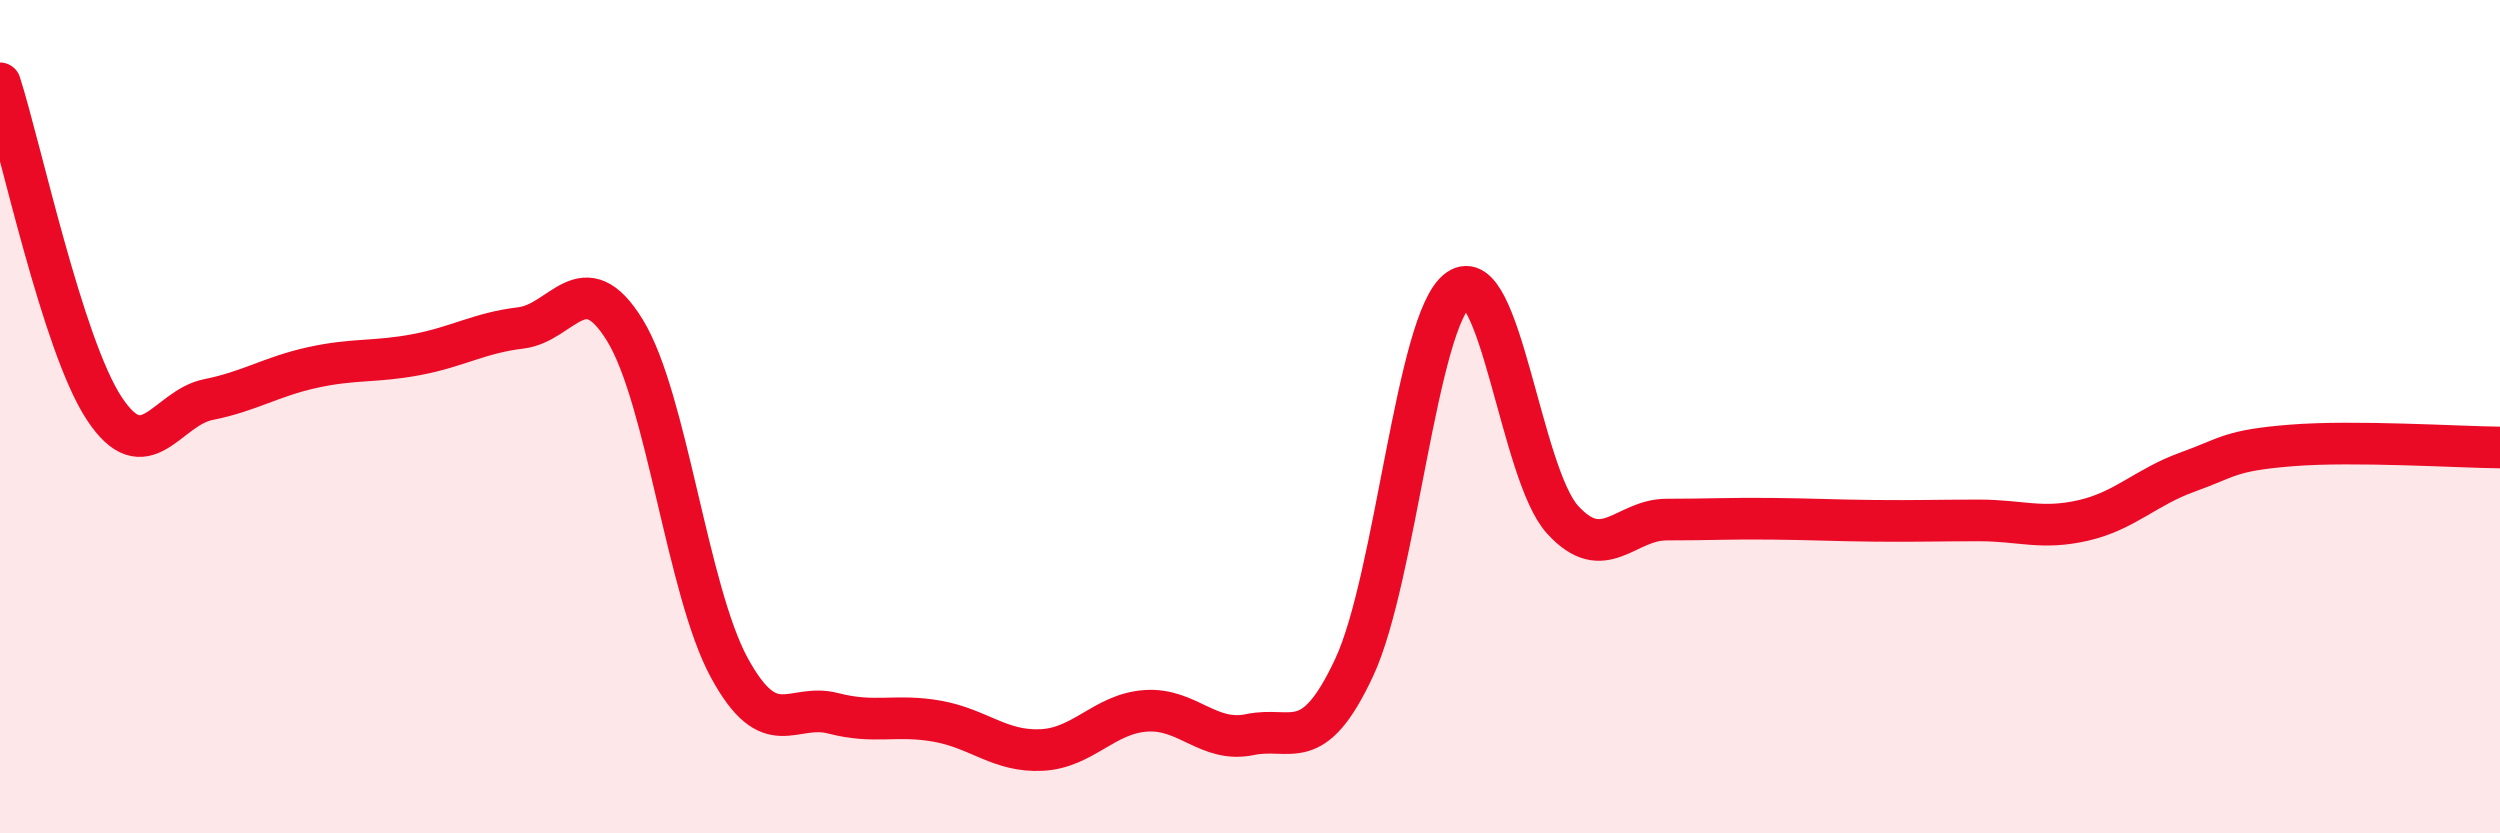 
    <svg width="60" height="20" viewBox="0 0 60 20" xmlns="http://www.w3.org/2000/svg">
      <path
        d="M 0,2 C 0.5,3.56 1.5,8.28 2.5,9.8 C 3.5,11.32 4,9.79 5,9.59 C 6,9.39 6.5,9.04 7.5,8.82 C 8.5,8.6 9,8.7 10,8.51 C 11,8.32 11.5,7.99 12.5,7.87 C 13.5,7.75 14,6.3 15,7.93 C 16,9.56 16.5,14.18 17.5,16.02 C 18.5,17.86 19,16.86 20,17.12 C 21,17.38 21.5,17.13 22.5,17.31 C 23.5,17.49 24,18.05 25,18 C 26,17.95 26.5,17.13 27.5,17.06 C 28.5,16.99 29,17.84 30,17.63 C 31,17.42 31.5,18.16 32.5,16.02 C 33.5,13.88 34,7.66 35,6.95 C 36,6.24 36.5,11.37 37.5,12.47 C 38.5,13.57 39,12.47 40,12.47 C 41,12.47 41.5,12.44 42.5,12.45 C 43.5,12.46 44,12.49 45,12.5 C 46,12.51 46.5,12.49 47.5,12.49 C 48.5,12.49 49,12.72 50,12.49 C 51,12.26 51.5,11.69 52.5,11.33 C 53.5,10.97 53.5,10.81 55,10.69 C 56.5,10.57 59,10.73 60,10.74L60 20L0 20Z"
        fill="#EB0A25"
        opacity="0.1"
        stroke-linecap="round"
        stroke-linejoin="round"
      />
      <path
        d="M 0,2 C 0.5,3.56 1.5,8.28 2.5,9.8 C 3.5,11.32 4,9.79 5,9.59 C 6,9.39 6.5,9.04 7.5,8.82 C 8.5,8.6 9,8.7 10,8.51 C 11,8.32 11.5,7.99 12.5,7.87 C 13.5,7.75 14,6.3 15,7.93 C 16,9.56 16.5,14.18 17.5,16.02 C 18.5,17.86 19,16.86 20,17.12 C 21,17.38 21.5,17.13 22.5,17.31 C 23.5,17.49 24,18.05 25,18 C 26,17.95 26.5,17.13 27.5,17.06 C 28.5,16.99 29,17.84 30,17.63 C 31,17.42 31.5,18.16 32.5,16.02 C 33.5,13.88 34,7.66 35,6.95 C 36,6.24 36.5,11.37 37.5,12.47 C 38.5,13.57 39,12.47 40,12.47 C 41,12.47 41.5,12.44 42.5,12.45 C 43.5,12.46 44,12.49 45,12.5 C 46,12.51 46.5,12.49 47.5,12.49 C 48.5,12.49 49,12.72 50,12.49 C 51,12.26 51.5,11.69 52.5,11.33 C 53.5,10.97 53.5,10.81 55,10.69 C 56.5,10.57 59,10.73 60,10.74"
        stroke="#EB0A25"
        stroke-width="1"
        fill="none"
        stroke-linecap="round"
        stroke-linejoin="round"
      />
    </svg>
  